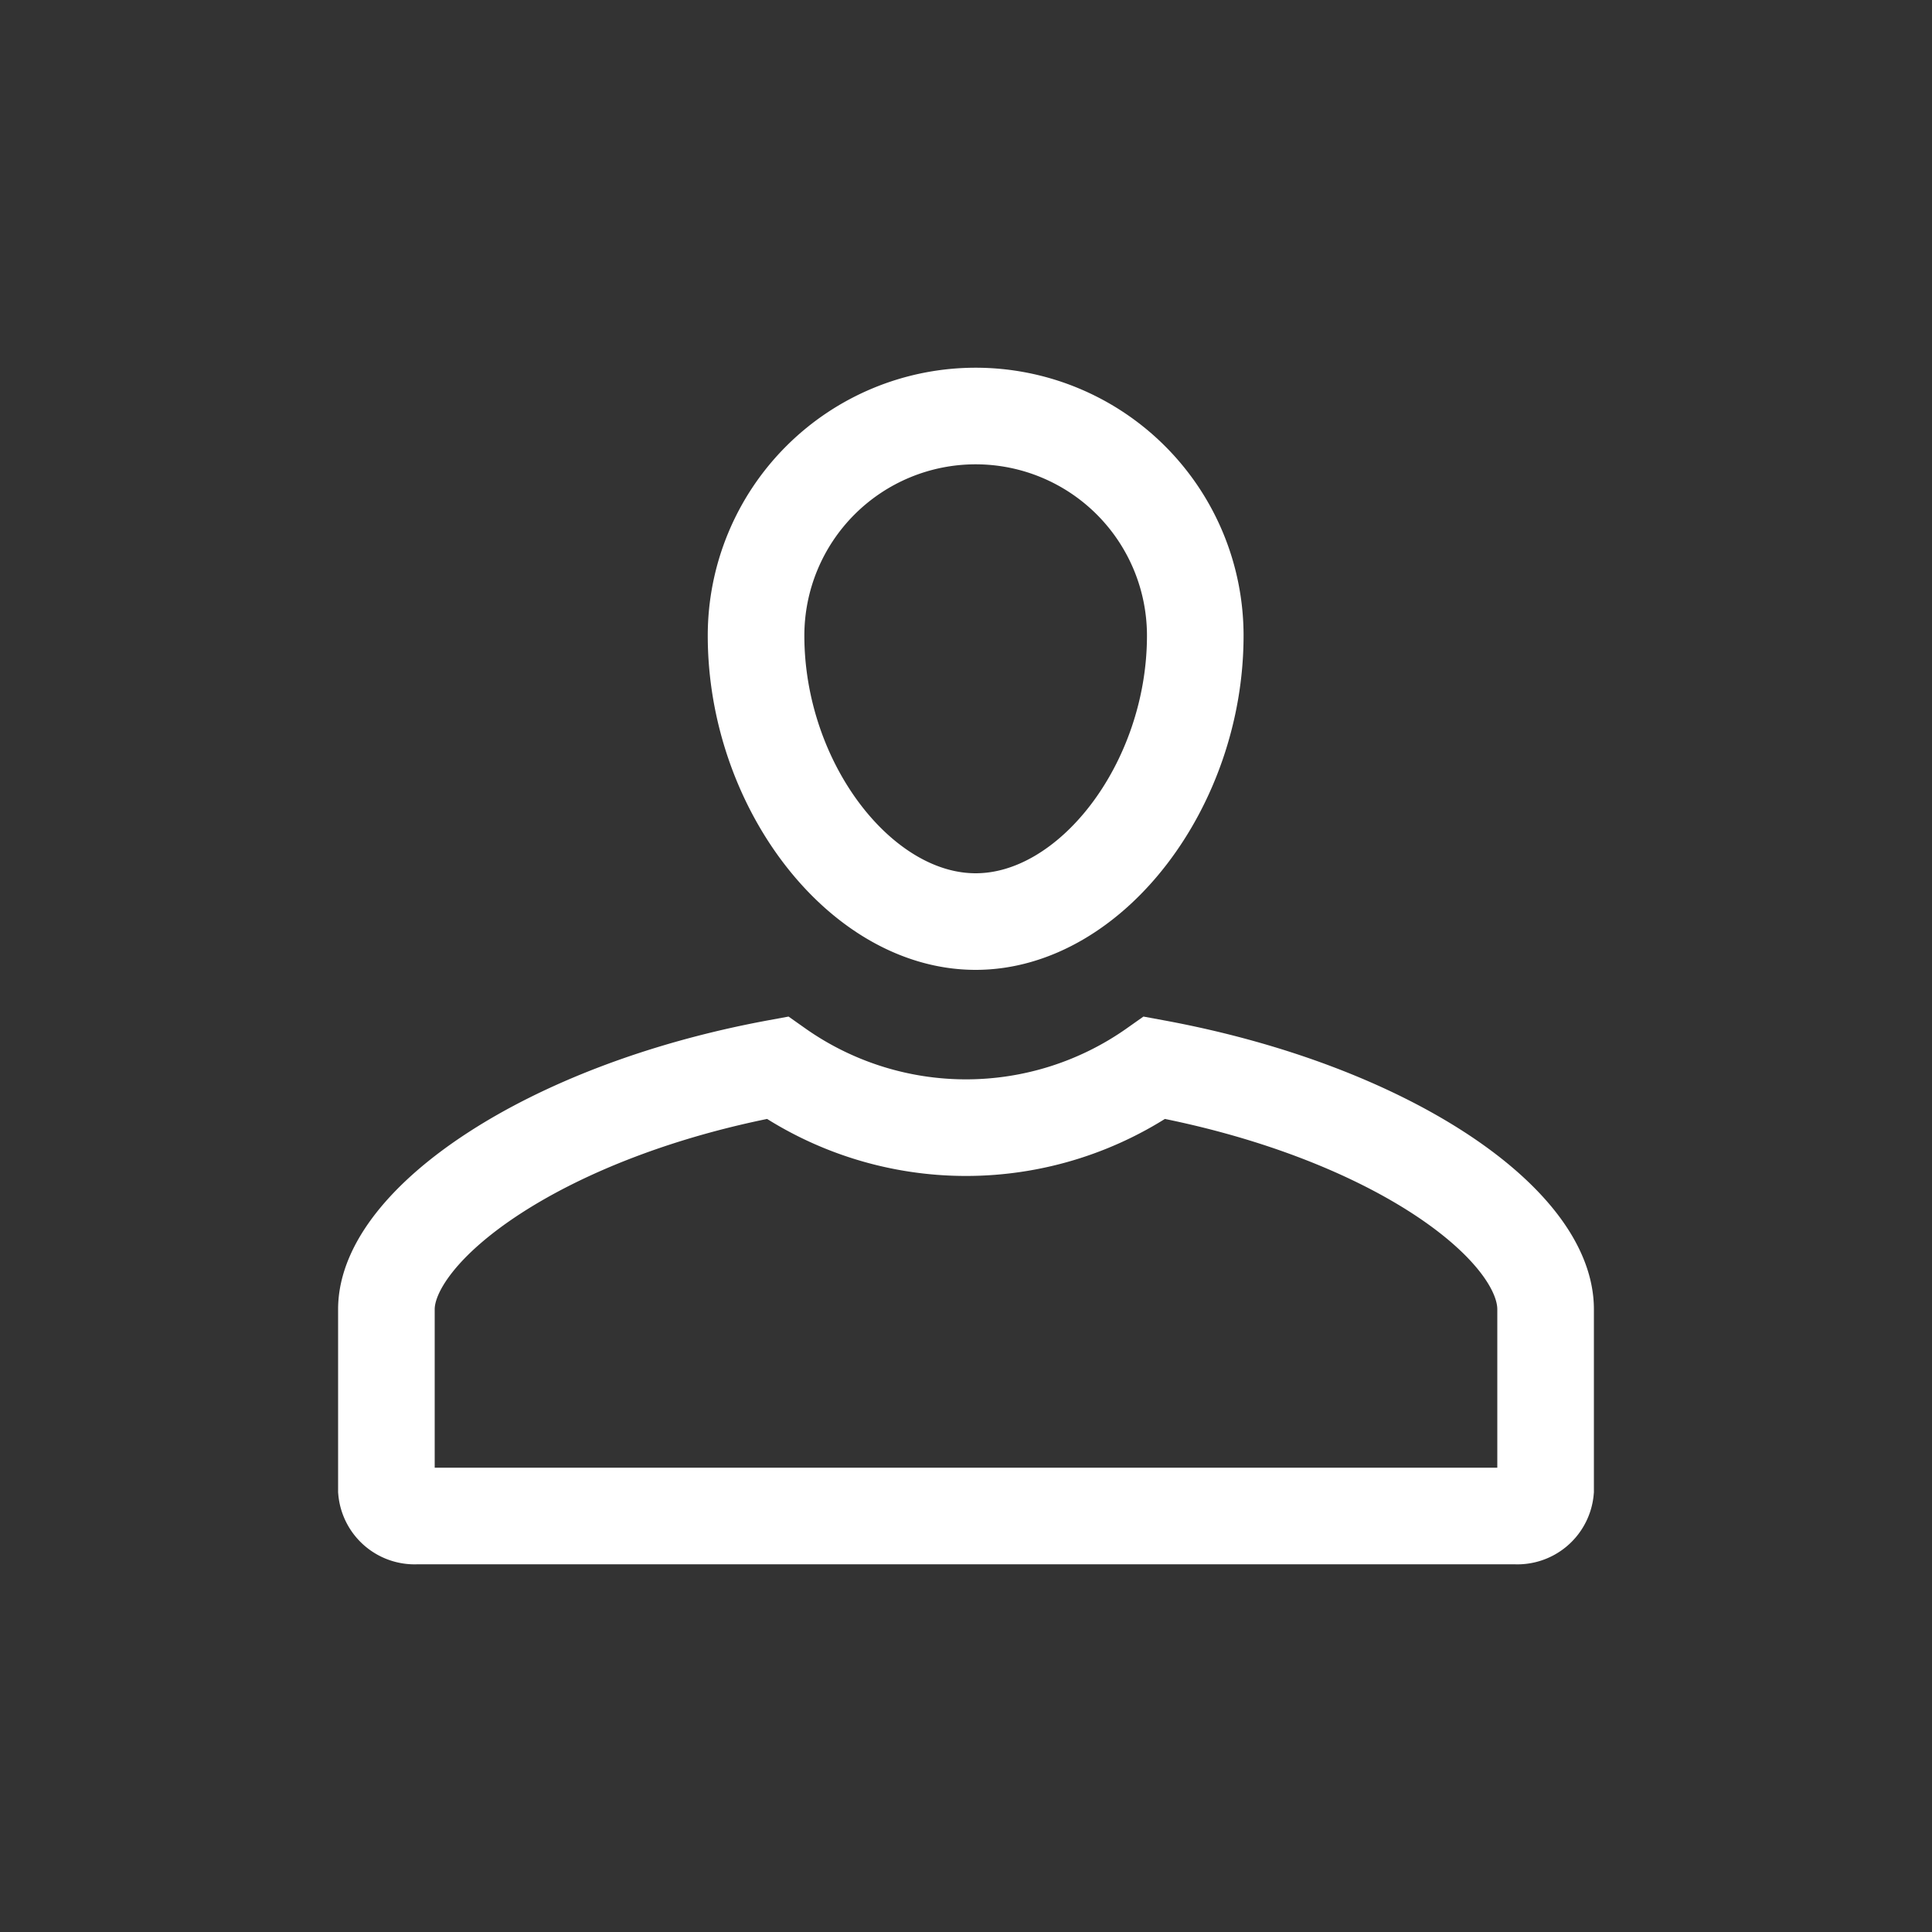 <svg id="Layer_1" data-name="Layer 1" xmlns="http://www.w3.org/2000/svg" viewBox="0 0 30 30"><rect x="0" y="0" width="30" height="30" fill="#333333" stroke="none"/><defs><style>.cls-1{fill:none;stroke:#fff;stroke-miterlimit:10;stroke-width:1.5px;}</style></defs><title>icon-user</title><path id="User" class="cls-1" d="M15.15,6.46a3.41,3.41,0,0,1,3.41,3.41c0,2.32-1.62,4.44-3.41,4.44s-3.41-2.12-3.41-4.44A3.41,3.41,0,0,1,15.15,6.46ZM24,23.14a.44.44,0,0,1-.47.4H6.47a.44.44,0,0,1-.47-.4V20.33c0-1.3,2.43-3.08,6.07-3.75a5.08,5.08,0,0,0,5.86,0C21.57,17.25,24,19,24,20.33Z"/></svg>